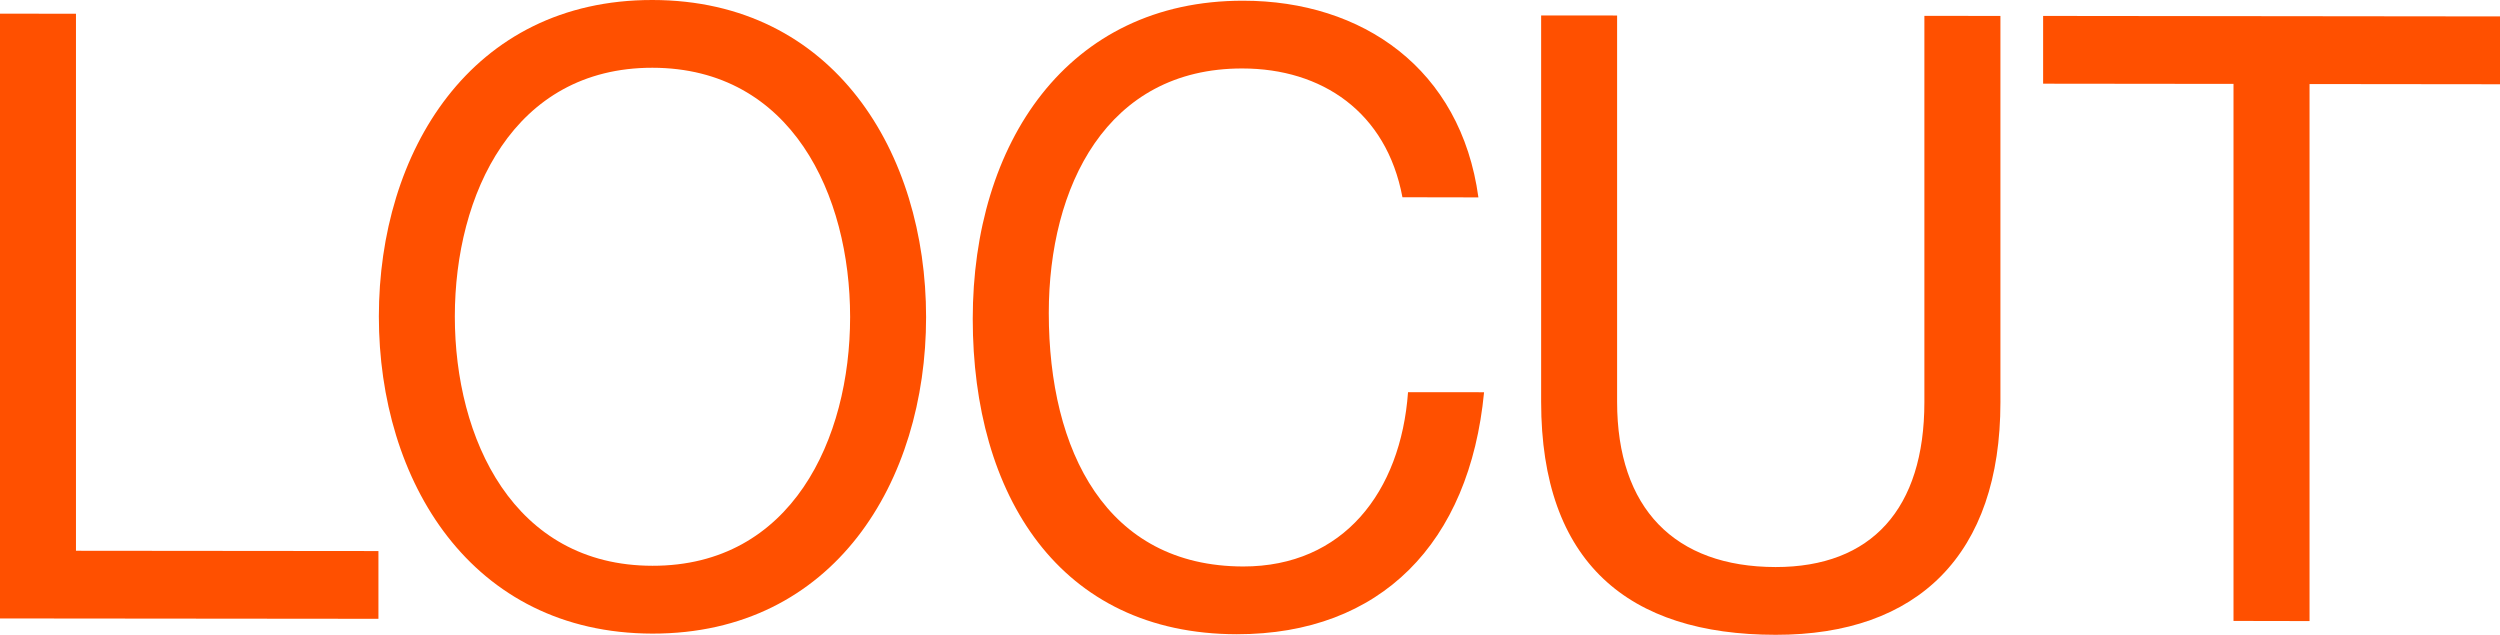 <?xml version="1.0" encoding="utf-8"?>
<!-- Generator: Adobe Illustrator 27.0.0, SVG Export Plug-In . SVG Version: 6.00 Build 0)  -->
<svg version="1.1" id="レイヤー_1" xmlns="http://www.w3.org/2000/svg" xmlns:xlink="http://www.w3.org/1999/xlink" x="0px"
	 y="0px" width="35.31px" height="8.966px" viewBox="0 0 35.31 8.966" style="enable-background:new 0 0 35.31 8.966;"
	 xml:space="preserve">
<style type="text/css">
	.st0{fill:#FF5000;}
</style>
<g>
	<g>
		<path class="st0" d="M0,0.193l1.073,0.001v7.585l4.272,0.004v0.957L0,8.735V0.193z"/>
		<path class="st0" d="M9.215,0c2.566,0.003,3.865,2.158,3.865,4.479s-1.299,4.473-3.865,4.47C6.65,8.945,5.351,6.79,5.351,4.47
			C5.351,2.149,6.65-0.003,9.215,0z M9.215,7.991c1.967,0.003,2.792-1.791,2.792-3.514c0-1.723-0.825-3.517-2.792-3.52
			C7.25,0.956,6.424,2.748,6.424,4.471S7.25,7.99,9.215,7.991z"/>
		<path class="st0" d="M19.808,2.786c-0.226-1.208-1.141-1.818-2.26-1.819c-1.921-0.003-2.735,1.672-2.735,3.454
			c0,1.951,0.813,3.577,2.746,3.58c1.412,0.001,2.226-1.051,2.328-2.462l1.074,0.001c-0.204,2.129-1.458,3.419-3.492,3.418
			c-2.509-0.003-3.73-1.967-3.73-4.455c0-2.475,1.333-4.496,3.82-4.493c1.683,0.001,3.074,0.96,3.322,2.778L19.808,2.786z"/>
		<path class="st0" d="M28.254,5.681c0,2.152-1.165,3.288-3.176,3.285c-2.079-0.001-3.311-1.02-3.311-3.292V0.218l1.073,0.001v5.456
			c0,1.506,0.814,2.332,2.238,2.334C26.434,8.01,27.18,7.186,27.18,5.68V0.224l1.074,0.001V5.681z"/>
		<path class="st0" d="M31.546,1.185l-2.689-0.003V0.225l6.453,0.007V1.19l-2.69-0.003v7.585L31.546,8.77V1.185z"/>
	</g>
</g>
</svg>
